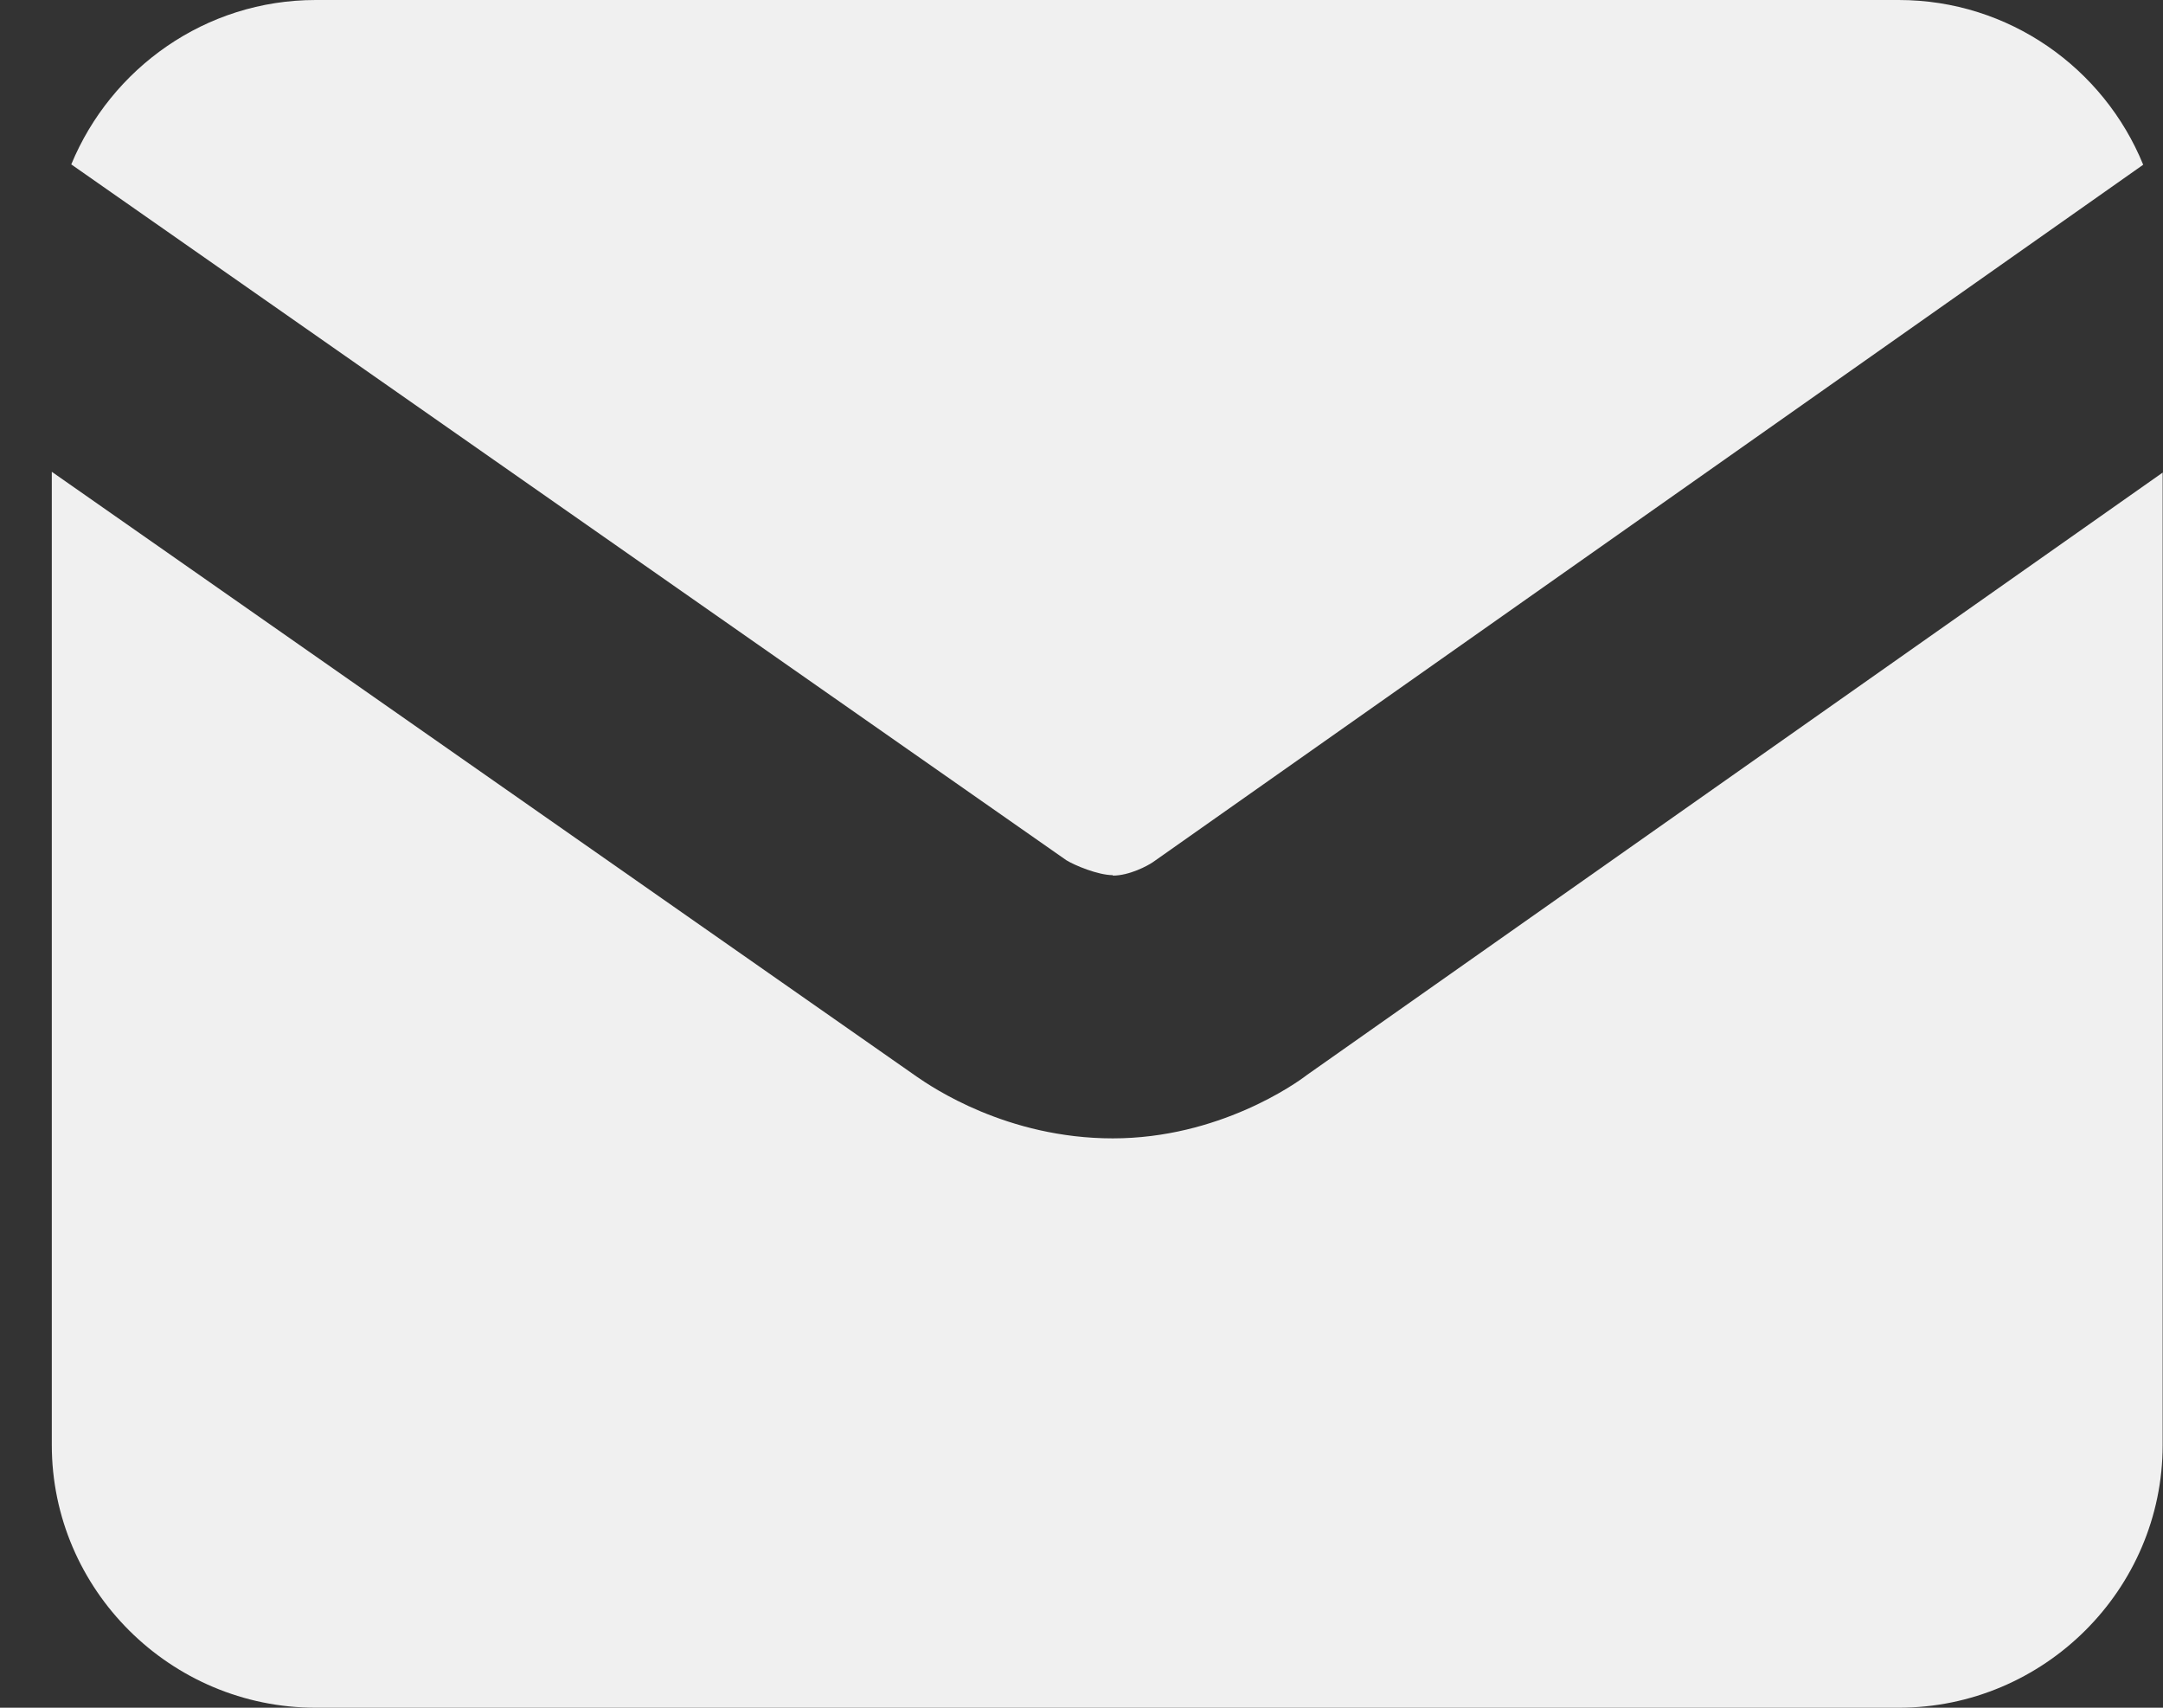 <svg width="19" height="15" viewBox="0 0 19 15" fill="none" xmlns="http://www.w3.org/2000/svg">
<rect x="0" y="0" width="19" height="15" fill="#333333" stroke="none"/>
<g clip-path="url(#clip0_741_122)">
<path d="M9.775 7.691C9.921 7.691 10.082 7.604 10.127 7.573L18.826 1.447C18.481 0.6 17.648 0 16.679 0H2.773C1.804 0 0.975 0.6 0.626 1.444L9.367 7.556C9.44 7.601 9.646 7.687 9.775 7.687V7.691Z" fill="#F0F0F0"/>
<path d="M11.479 9.443C11.385 9.516 10.705 9.999 9.775 9.999C8.844 9.999 8.185 9.548 8.053 9.457L0.455 4.144V12.692C0.455 13.962 1.497 15 2.773 15H16.679C17.955 15 18.997 13.962 18.997 12.692V4.151L11.479 9.443Z" fill="#F0F0F0"/>
</g>
<defs>
<clipPath id="clip0_741_122">
<rect width="18.542" height="15" fill="white" transform="translate(0.455)"/>
</clipPath>
</defs>
</svg>
